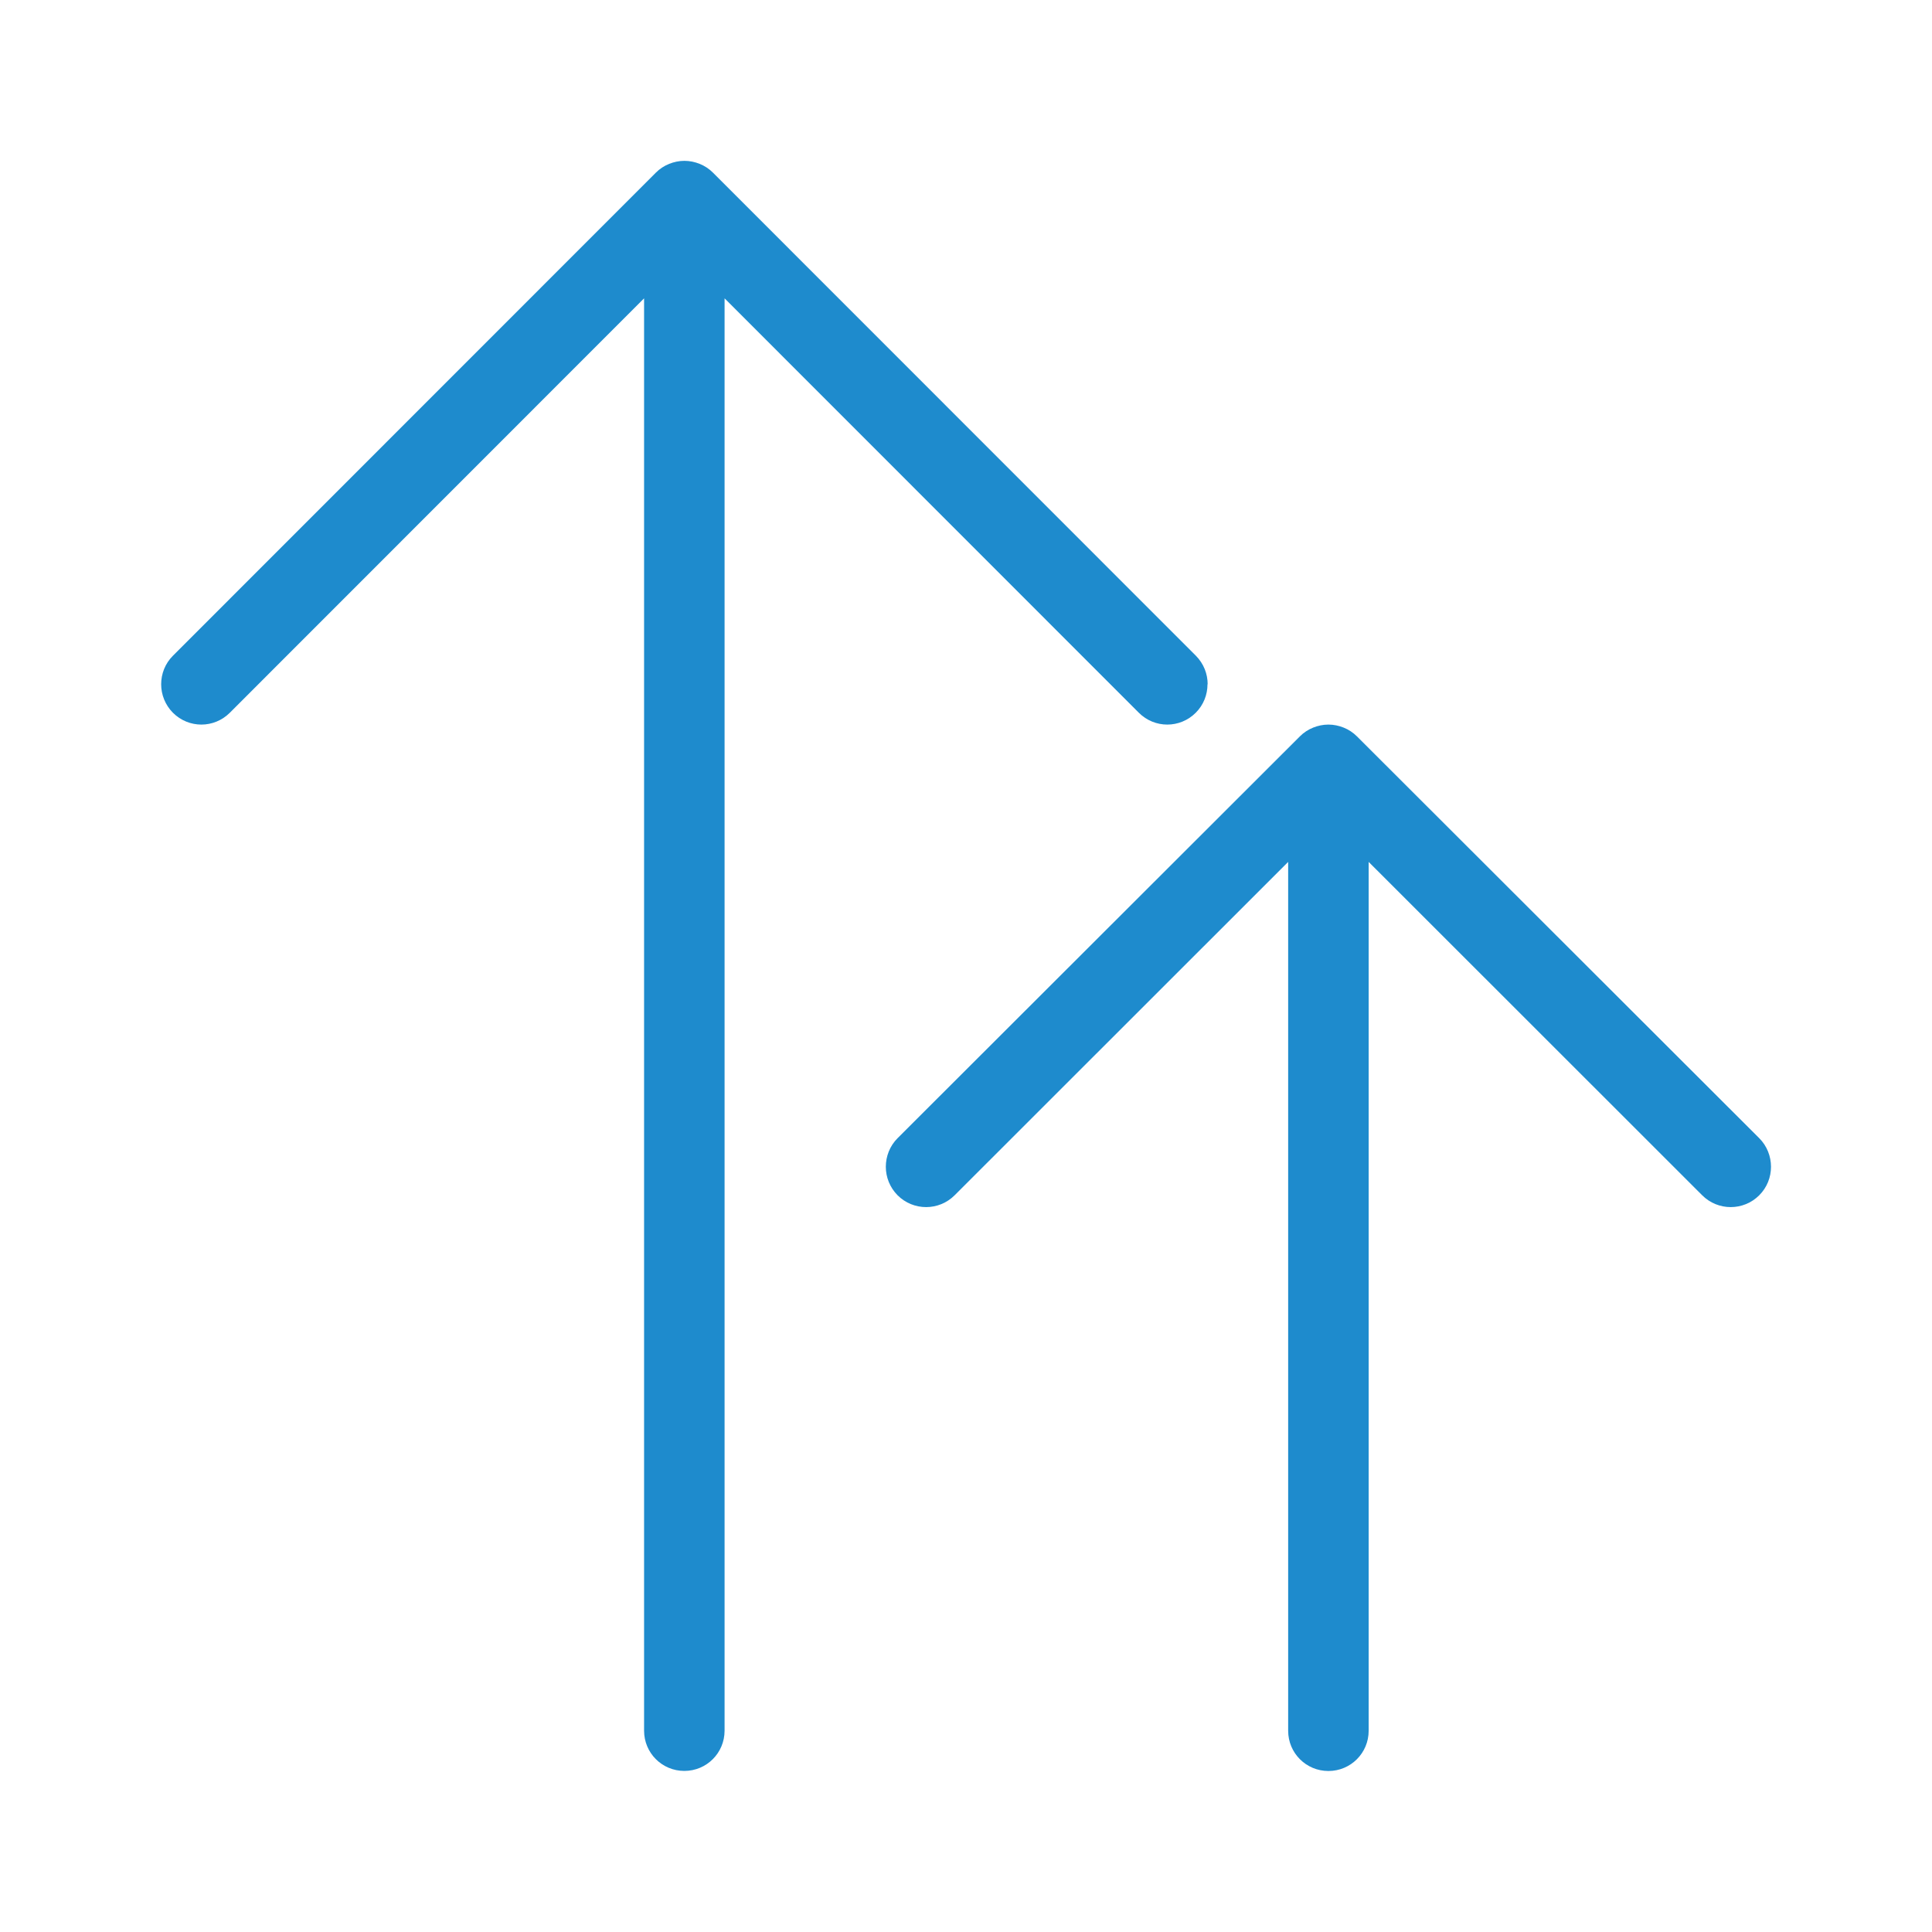 <svg viewBox="0 0 24 24" xmlns="http://www.w3.org/2000/svg"><g fill="#1e8bcd" transform="matrix(0 -1 1 0 .002 24)"><path d="m9.506 11.002c-.128 0-.256.049-.354.146-.196.196-.196.513 0 .709l4.141 4.143h-10.793c-.277 0-.5.223-.5.5s.223.5.5.5h10.793l-4.141 4.143c-.196.196-.196.513 0 .709.098.098.226.146.354.146s.258-.049.355-.146l4.992-4.998c.047-.047.084-.103.109-.166.023-.058.037-.121.037-.188s-.014-.13-.037-.188c-.025-.063-.062-.119-.109-.166l-4.992-4.998c-.098-.098-.228-.146-.355-.146z"/><path d="m15.5 15c.128 0 .256-.049.354-.146l6.002-6c.047-.047.084-.103.109-.166.023-.058.037-.121.037-.188s-.014-.13-.037-.188c-.025-.063-.062-.119-.109-.166l-6.002-6c-.098-.098-.226-.146-.354-.146-.128-0-.256.049-.354.146-.196.196-.196.511 0 .707l5.148 5.146h-17.793c-.277 0-.5.223-.5.5s.223.5.5.5h17.793l-5.148 5.146c-.196.196-.196.511 0 .707.098.098.226.146.354.146z"/></g></svg>